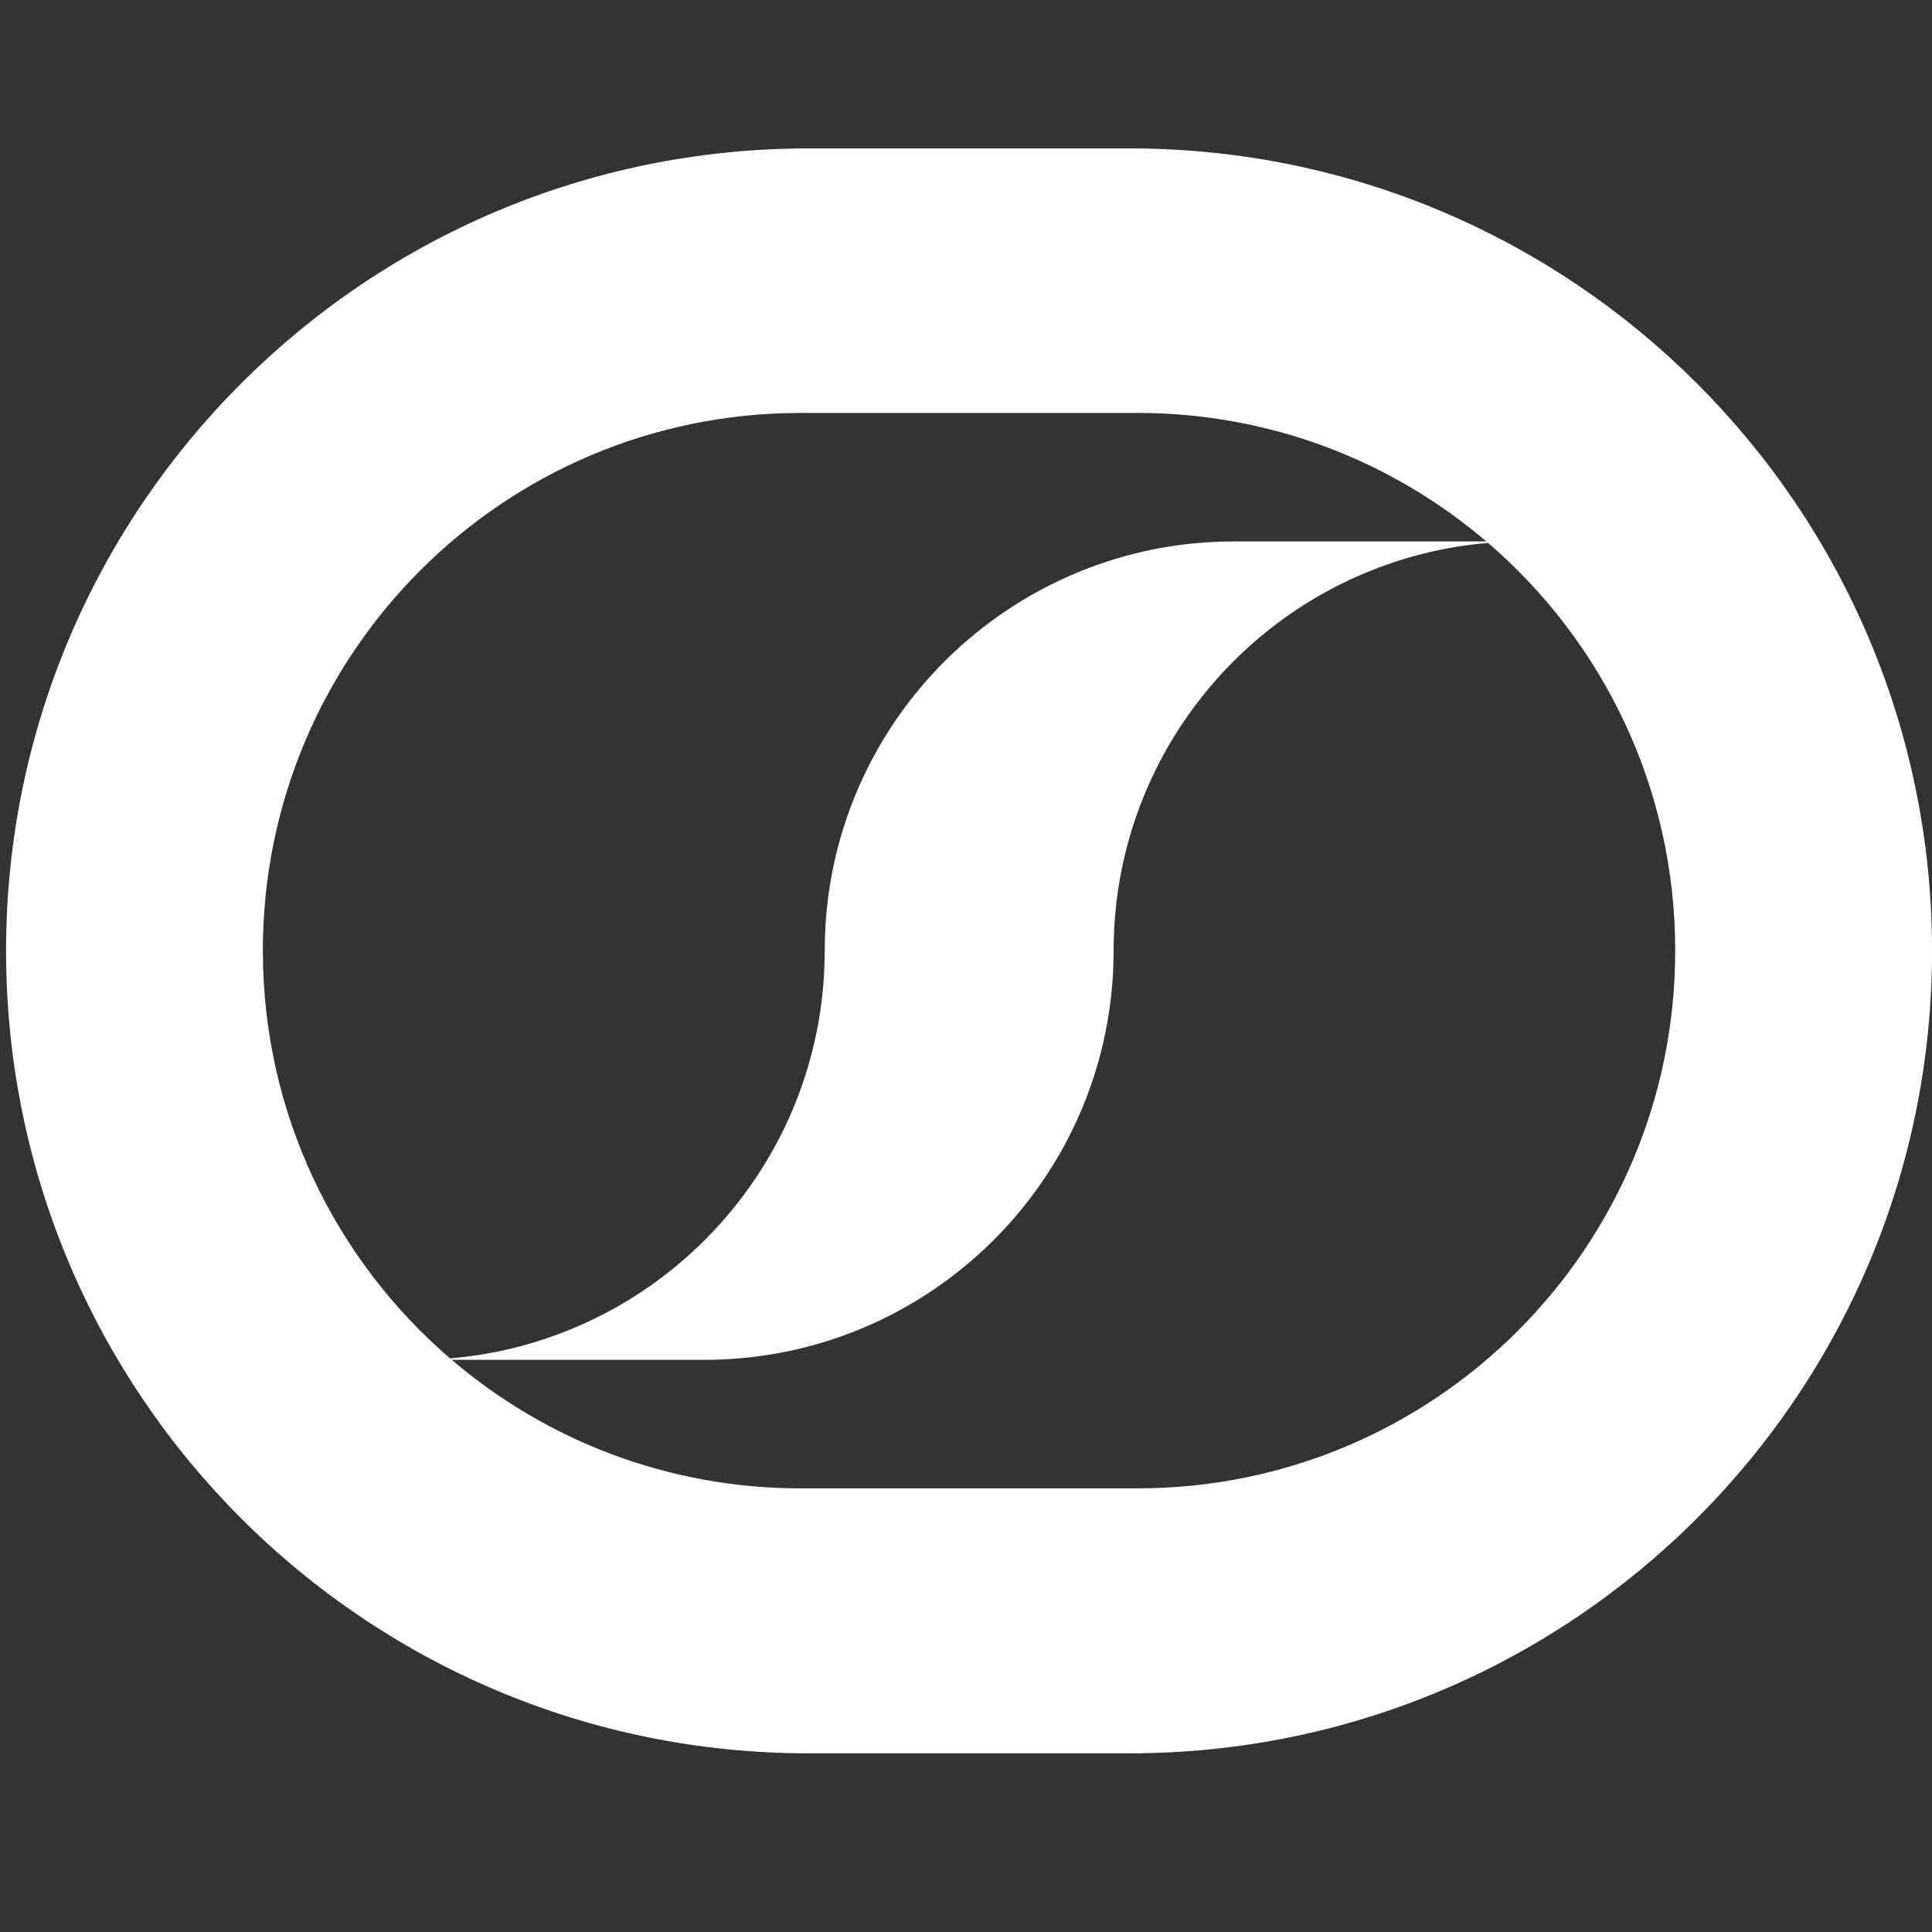 <?xml version="1.0" encoding="UTF-8"?>
<svg id="Capa_1" data-name="Capa 1" xmlns="http://www.w3.org/2000/svg" viewBox="0 0 512 512">
  <rect x="0" y="0" width="512" height="512" fill="#333333" stroke="none"/>
  <defs>
    <style>
      .cls-1 {
        fill: #fff;
        stroke-width: 0px;
      }
    </style>
  </defs>
  <path class="cls-1" d="M256.84,334.61c23.42-19.88,38.28-49.54,38.28-82.68,0-46.39,29.2-86.05,70.16-101.47,9.15-3.48,18.92-5.73,29.08-6.58-.15-.13-.31-.26-.46-.39h-66.9c-26.74,0-51.25,9.71-70.16,25.77-23.43,19.88-38.28,49.54-38.28,82.67,0,46.4-29.2,86.05-70.16,101.47-9.17,3.48-18.95,5.73-29.13,6.58.15.13.31.26.46.39h66.95c26.74,0,51.25-9.71,70.16-25.77Z"/>
  <path class="cls-1" d="M299.34,39.33h-85.08C96.85,39.33,1.61,134.52,1.61,251.99s95.19,212.66,212.66,212.66h85.08c117.41,0,212.66-95.19,212.66-212.66S416.76,39.33,299.34,39.33ZM301.46,394.43h-89.3c-35.27,0-67.54-12.82-92.43-34.05-.15-.13-.31-.26-.46-.39-30.37-26.13-49.61-64.84-49.61-108.06,0-78.73,63.76-142.5,142.5-142.5h89.3c35.27,0,67.55,12.82,92.44,34.06.15.13.31.26.46.39,30.36,26.13,49.59,64.83,49.59,108.05,0,78.73-63.76,142.5-142.5,142.5Z"/>
</svg>